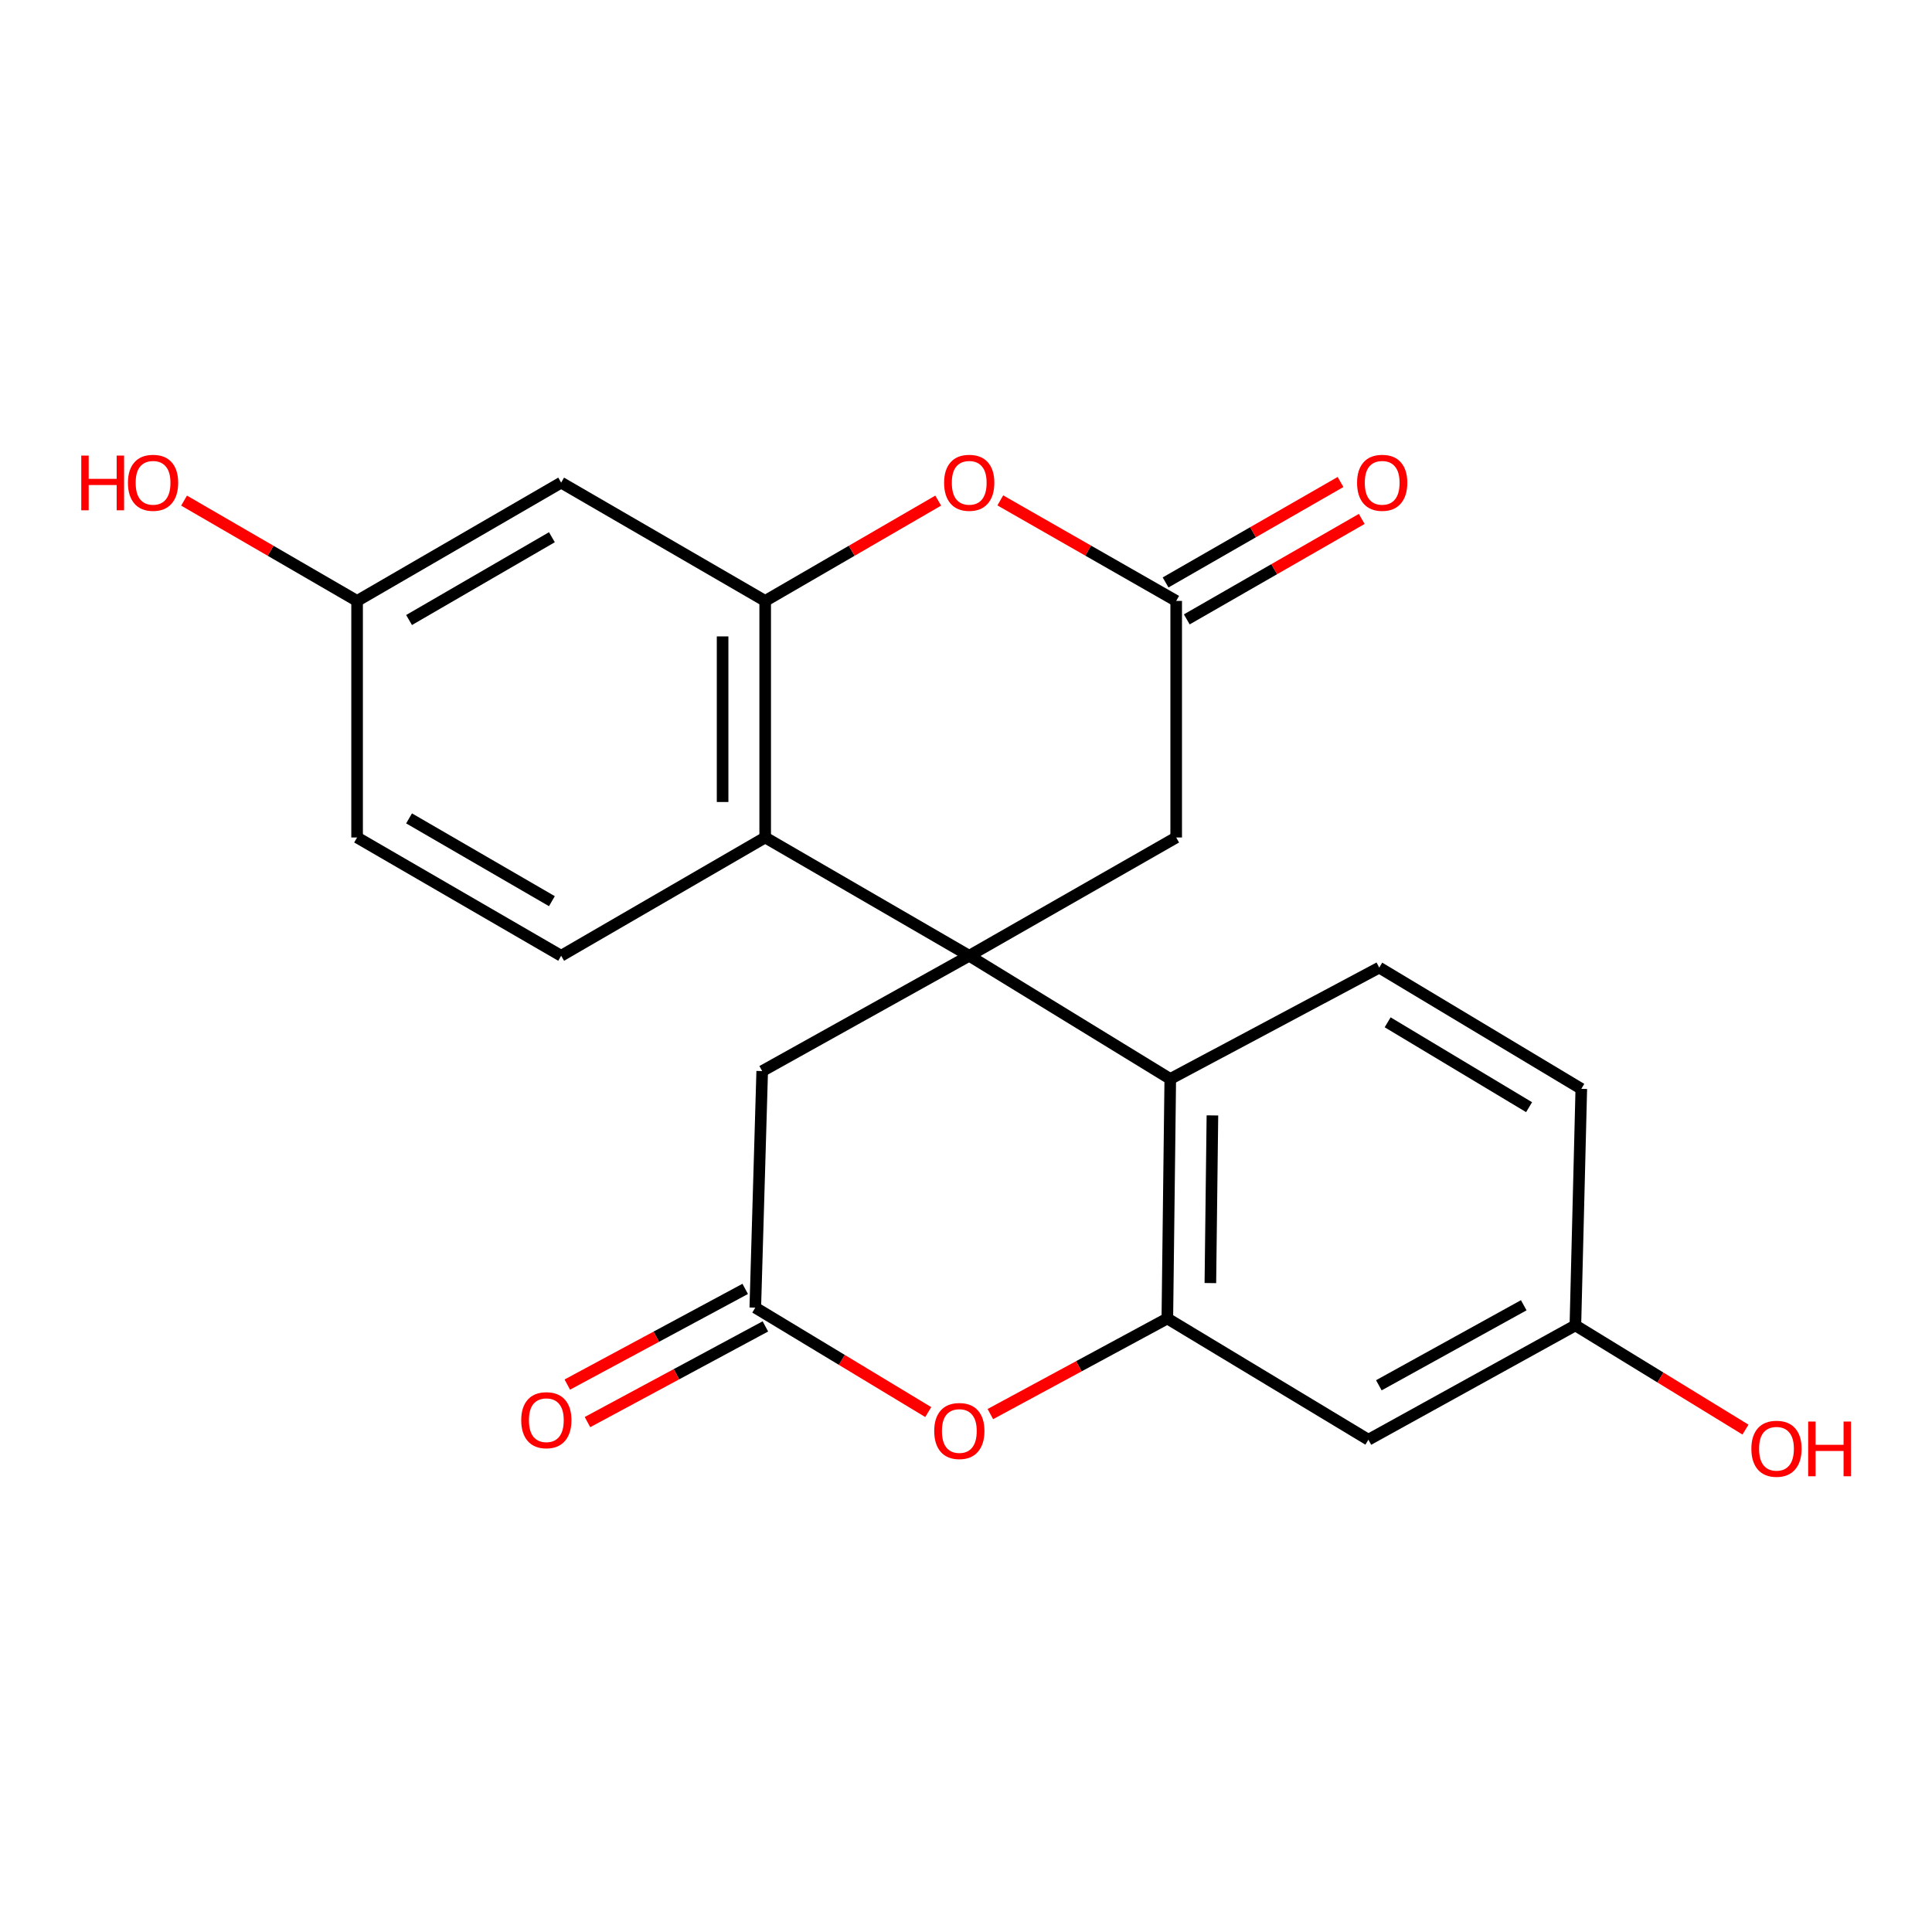 <?xml version='1.0' encoding='iso-8859-1'?>
<svg version='1.1' baseProfile='full'
              xmlns='http://www.w3.org/2000/svg'
                      xmlns:rdkit='http://www.rdkit.org/xml'
                      xmlns:xlink='http://www.w3.org/1999/xlink'
                  xml:space='preserve'
width='1000px' height='1000px' viewBox='0 0 1000 1000'>
<!-- END OF HEADER -->
<rect style='opacity:1.0;fill:#FFFFFF;stroke:none' width='1000' height='1000' x='0' y='0'> </rect>
<path class='bond-0' d='M 501.666,494.705 L 605.731,558.464' style='fill:none;fill-rule:evenodd;stroke:#000000;stroke-width:6px;stroke-linecap:butt;stroke-linejoin:miter;stroke-opacity:1' />
<path class='bond-1' d='M 501.666,494.705 L 396.059,433.481' style='fill:none;fill-rule:evenodd;stroke:#000000;stroke-width:6px;stroke-linecap:butt;stroke-linejoin:miter;stroke-opacity:1' />
<path class='bond-8' d='M 501.666,494.705 L 394.515,554.398' style='fill:none;fill-rule:evenodd;stroke:#000000;stroke-width:6px;stroke-linecap:butt;stroke-linejoin:miter;stroke-opacity:1' />
<path class='bond-9' d='M 501.666,494.705 L 608.793,433.481' style='fill:none;fill-rule:evenodd;stroke:#000000;stroke-width:6px;stroke-linecap:butt;stroke-linejoin:miter;stroke-opacity:1' />
<path class='bond-3' d='M 605.731,558.464 L 604.212,682.443' style='fill:none;fill-rule:evenodd;stroke:#000000;stroke-width:6px;stroke-linecap:butt;stroke-linejoin:miter;stroke-opacity:1' />
<path class='bond-3' d='M 627.547,577.331 L 626.484,664.116' style='fill:none;fill-rule:evenodd;stroke:#000000;stroke-width:6px;stroke-linecap:butt;stroke-linejoin:miter;stroke-opacity:1' />
<path class='bond-12' d='M 605.731,558.464 L 713.899,500.829' style='fill:none;fill-rule:evenodd;stroke:#000000;stroke-width:6px;stroke-linecap:butt;stroke-linejoin:miter;stroke-opacity:1' />
<path class='bond-2' d='M 396.059,433.481 L 396.059,311.034' style='fill:none;fill-rule:evenodd;stroke:#000000;stroke-width:6px;stroke-linecap:butt;stroke-linejoin:miter;stroke-opacity:1' />
<path class='bond-2' d='M 374.014,415.114 L 374.014,329.401' style='fill:none;fill-rule:evenodd;stroke:#000000;stroke-width:6px;stroke-linecap:butt;stroke-linejoin:miter;stroke-opacity:1' />
<path class='bond-13' d='M 396.059,433.481 L 290.451,494.705' style='fill:none;fill-rule:evenodd;stroke:#000000;stroke-width:6px;stroke-linecap:butt;stroke-linejoin:miter;stroke-opacity:1' />
<path class='bond-10' d='M 396.059,311.034 L 290.451,249.81' style='fill:none;fill-rule:evenodd;stroke:#000000;stroke-width:6px;stroke-linecap:butt;stroke-linejoin:miter;stroke-opacity:1' />
<path class='bond-22' d='M 396.059,311.034 L 440.837,285.074' style='fill:none;fill-rule:evenodd;stroke:#000000;stroke-width:6px;stroke-linecap:butt;stroke-linejoin:miter;stroke-opacity:1' />
<path class='bond-22' d='M 440.837,285.074 L 485.615,259.115' style='fill:none;fill-rule:evenodd;stroke:#FF0000;stroke-width:6px;stroke-linecap:butt;stroke-linejoin:miter;stroke-opacity:1' />
<path class='bond-11' d='M 604.212,682.443 L 708.277,745.198' style='fill:none;fill-rule:evenodd;stroke:#000000;stroke-width:6px;stroke-linecap:butt;stroke-linejoin:miter;stroke-opacity:1' />
<path class='bond-23' d='M 604.212,682.443 L 558.409,707.186' style='fill:none;fill-rule:evenodd;stroke:#000000;stroke-width:6px;stroke-linecap:butt;stroke-linejoin:miter;stroke-opacity:1' />
<path class='bond-23' d='M 558.409,707.186 L 512.606,731.93' style='fill:none;fill-rule:evenodd;stroke:#FF0000;stroke-width:6px;stroke-linecap:butt;stroke-linejoin:miter;stroke-opacity:1' />
<path class='bond-4' d='M 480.463,730.893 L 435.701,703.863' style='fill:none;fill-rule:evenodd;stroke:#FF0000;stroke-width:6px;stroke-linecap:butt;stroke-linejoin:miter;stroke-opacity:1' />
<path class='bond-4' d='M 435.701,703.863 L 390.939,676.834' style='fill:none;fill-rule:evenodd;stroke:#000000;stroke-width:6px;stroke-linecap:butt;stroke-linejoin:miter;stroke-opacity:1' />
<path class='bond-5' d='M 517.751,259.002 L 563.272,285.018' style='fill:none;fill-rule:evenodd;stroke:#FF0000;stroke-width:6px;stroke-linecap:butt;stroke-linejoin:miter;stroke-opacity:1' />
<path class='bond-5' d='M 563.272,285.018 L 608.793,311.034' style='fill:none;fill-rule:evenodd;stroke:#000000;stroke-width:6px;stroke-linecap:butt;stroke-linejoin:miter;stroke-opacity:1' />
<path class='bond-6' d='M 608.793,311.034 L 608.793,433.481' style='fill:none;fill-rule:evenodd;stroke:#000000;stroke-width:6px;stroke-linecap:butt;stroke-linejoin:miter;stroke-opacity:1' />
<path class='bond-15' d='M 614.282,320.592 L 659.557,294.595' style='fill:none;fill-rule:evenodd;stroke:#000000;stroke-width:6px;stroke-linecap:butt;stroke-linejoin:miter;stroke-opacity:1' />
<path class='bond-15' d='M 659.557,294.595 L 704.832,268.598' style='fill:none;fill-rule:evenodd;stroke:#FF0000;stroke-width:6px;stroke-linecap:butt;stroke-linejoin:miter;stroke-opacity:1' />
<path class='bond-15' d='M 603.304,301.475 L 648.579,275.478' style='fill:none;fill-rule:evenodd;stroke:#000000;stroke-width:6px;stroke-linecap:butt;stroke-linejoin:miter;stroke-opacity:1' />
<path class='bond-15' d='M 648.579,275.478 L 693.855,249.481' style='fill:none;fill-rule:evenodd;stroke:#FF0000;stroke-width:6px;stroke-linecap:butt;stroke-linejoin:miter;stroke-opacity:1' />
<path class='bond-7' d='M 390.939,676.834 L 394.515,554.398' style='fill:none;fill-rule:evenodd;stroke:#000000;stroke-width:6px;stroke-linecap:butt;stroke-linejoin:miter;stroke-opacity:1' />
<path class='bond-14' d='M 385.718,667.126 L 339.675,691.892' style='fill:none;fill-rule:evenodd;stroke:#000000;stroke-width:6px;stroke-linecap:butt;stroke-linejoin:miter;stroke-opacity:1' />
<path class='bond-14' d='M 339.675,691.892 L 293.633,716.657' style='fill:none;fill-rule:evenodd;stroke:#FF0000;stroke-width:6px;stroke-linecap:butt;stroke-linejoin:miter;stroke-opacity:1' />
<path class='bond-14' d='M 396.161,686.541 L 350.118,711.306' style='fill:none;fill-rule:evenodd;stroke:#000000;stroke-width:6px;stroke-linecap:butt;stroke-linejoin:miter;stroke-opacity:1' />
<path class='bond-14' d='M 350.118,711.306 L 304.076,736.072' style='fill:none;fill-rule:evenodd;stroke:#FF0000;stroke-width:6px;stroke-linecap:butt;stroke-linejoin:miter;stroke-opacity:1' />
<path class='bond-24' d='M 290.451,249.81 L 184.831,311.034' style='fill:none;fill-rule:evenodd;stroke:#000000;stroke-width:6px;stroke-linecap:butt;stroke-linejoin:miter;stroke-opacity:1' />
<path class='bond-24' d='M 285.663,278.066 L 211.729,320.922' style='fill:none;fill-rule:evenodd;stroke:#000000;stroke-width:6px;stroke-linecap:butt;stroke-linejoin:miter;stroke-opacity:1' />
<path class='bond-25' d='M 708.277,745.198 L 815.416,686.019' style='fill:none;fill-rule:evenodd;stroke:#000000;stroke-width:6px;stroke-linecap:butt;stroke-linejoin:miter;stroke-opacity:1' />
<path class='bond-25' d='M 713.689,717.024 L 788.686,675.599' style='fill:none;fill-rule:evenodd;stroke:#000000;stroke-width:6px;stroke-linecap:butt;stroke-linejoin:miter;stroke-opacity:1' />
<path class='bond-19' d='M 713.899,500.829 L 818.478,563.584' style='fill:none;fill-rule:evenodd;stroke:#000000;stroke-width:6px;stroke-linecap:butt;stroke-linejoin:miter;stroke-opacity:1' />
<path class='bond-19' d='M 718.242,529.145 L 791.448,573.073' style='fill:none;fill-rule:evenodd;stroke:#000000;stroke-width:6px;stroke-linecap:butt;stroke-linejoin:miter;stroke-opacity:1' />
<path class='bond-18' d='M 290.451,494.705 L 184.831,433.481' style='fill:none;fill-rule:evenodd;stroke:#000000;stroke-width:6px;stroke-linecap:butt;stroke-linejoin:miter;stroke-opacity:1' />
<path class='bond-18' d='M 285.663,466.449 L 211.729,423.593' style='fill:none;fill-rule:evenodd;stroke:#000000;stroke-width:6px;stroke-linecap:butt;stroke-linejoin:miter;stroke-opacity:1' />
<path class='bond-16' d='M 815.416,686.019 L 818.478,563.584' style='fill:none;fill-rule:evenodd;stroke:#000000;stroke-width:6px;stroke-linecap:butt;stroke-linejoin:miter;stroke-opacity:1' />
<path class='bond-20' d='M 815.416,686.019 L 859.435,712.988' style='fill:none;fill-rule:evenodd;stroke:#000000;stroke-width:6px;stroke-linecap:butt;stroke-linejoin:miter;stroke-opacity:1' />
<path class='bond-20' d='M 859.435,712.988 L 903.453,739.956' style='fill:none;fill-rule:evenodd;stroke:#FF0000;stroke-width:6px;stroke-linecap:butt;stroke-linejoin:miter;stroke-opacity:1' />
<path class='bond-17' d='M 184.831,311.034 L 184.831,433.481' style='fill:none;fill-rule:evenodd;stroke:#000000;stroke-width:6px;stroke-linecap:butt;stroke-linejoin:miter;stroke-opacity:1' />
<path class='bond-21' d='M 184.831,311.034 L 140.053,285.074' style='fill:none;fill-rule:evenodd;stroke:#000000;stroke-width:6px;stroke-linecap:butt;stroke-linejoin:miter;stroke-opacity:1' />
<path class='bond-21' d='M 140.053,285.074 L 95.275,259.115' style='fill:none;fill-rule:evenodd;stroke:#FF0000;stroke-width:6px;stroke-linecap:butt;stroke-linejoin:miter;stroke-opacity:1' />
<path  class='atom-5' d='M 483.547 740.685
Q 483.547 733.885, 486.907 730.085
Q 490.267 726.285, 496.547 726.285
Q 502.827 726.285, 506.187 730.085
Q 509.547 733.885, 509.547 740.685
Q 509.547 747.565, 506.147 751.485
Q 502.747 755.365, 496.547 755.365
Q 490.307 755.365, 486.907 751.485
Q 483.547 747.605, 483.547 740.685
M 496.547 752.165
Q 500.867 752.165, 503.187 749.285
Q 505.547 746.365, 505.547 740.685
Q 505.547 735.125, 503.187 732.325
Q 500.867 729.485, 496.547 729.485
Q 492.227 729.485, 489.867 732.285
Q 487.547 735.085, 487.547 740.685
Q 487.547 746.405, 489.867 749.285
Q 492.227 752.165, 496.547 752.165
' fill='#FF0000'/>
<path  class='atom-6' d='M 488.666 249.89
Q 488.666 243.09, 492.026 239.29
Q 495.386 235.49, 501.666 235.49
Q 507.946 235.49, 511.306 239.29
Q 514.666 243.09, 514.666 249.89
Q 514.666 256.77, 511.266 260.69
Q 507.866 264.57, 501.666 264.57
Q 495.426 264.57, 492.026 260.69
Q 488.666 256.81, 488.666 249.89
M 501.666 261.37
Q 505.986 261.37, 508.306 258.49
Q 510.666 255.57, 510.666 249.89
Q 510.666 244.33, 508.306 241.53
Q 505.986 238.69, 501.666 238.69
Q 497.346 238.69, 494.986 241.49
Q 492.666 244.29, 492.666 249.89
Q 492.666 255.61, 494.986 258.49
Q 497.346 261.37, 501.666 261.37
' fill='#FF0000'/>
<path  class='atom-15' d='M 269.784 735.088
Q 269.784 728.288, 273.144 724.488
Q 276.504 720.688, 282.784 720.688
Q 289.064 720.688, 292.424 724.488
Q 295.784 728.288, 295.784 735.088
Q 295.784 741.968, 292.384 745.888
Q 288.984 749.768, 282.784 749.768
Q 276.544 749.768, 273.144 745.888
Q 269.784 742.008, 269.784 735.088
M 282.784 746.568
Q 287.104 746.568, 289.424 743.688
Q 291.784 740.768, 291.784 735.088
Q 291.784 729.528, 289.424 726.728
Q 287.104 723.888, 282.784 723.888
Q 278.464 723.888, 276.104 726.688
Q 273.784 729.488, 273.784 735.088
Q 273.784 740.808, 276.104 743.688
Q 278.464 746.568, 282.784 746.568
' fill='#FF0000'/>
<path  class='atom-16' d='M 702.417 249.89
Q 702.417 243.09, 705.777 239.29
Q 709.137 235.49, 715.417 235.49
Q 721.697 235.49, 725.057 239.29
Q 728.417 243.09, 728.417 249.89
Q 728.417 256.77, 725.017 260.69
Q 721.617 264.57, 715.417 264.57
Q 709.177 264.57, 705.777 260.69
Q 702.417 256.81, 702.417 249.89
M 715.417 261.37
Q 719.737 261.37, 722.057 258.49
Q 724.417 255.57, 724.417 249.89
Q 724.417 244.33, 722.057 241.53
Q 719.737 238.69, 715.417 238.69
Q 711.097 238.69, 708.737 241.49
Q 706.417 244.29, 706.417 249.89
Q 706.417 255.61, 708.737 258.49
Q 711.097 261.37, 715.417 261.37
' fill='#FF0000'/>
<path  class='atom-21' d='M 906.505 749.87
Q 906.505 743.07, 909.865 739.27
Q 913.225 735.47, 919.505 735.47
Q 925.785 735.47, 929.145 739.27
Q 932.505 743.07, 932.505 749.87
Q 932.505 756.75, 929.105 760.67
Q 925.705 764.55, 919.505 764.55
Q 913.265 764.55, 909.865 760.67
Q 906.505 756.79, 906.505 749.87
M 919.505 761.35
Q 923.825 761.35, 926.145 758.47
Q 928.505 755.55, 928.505 749.87
Q 928.505 744.31, 926.145 741.51
Q 923.825 738.67, 919.505 738.67
Q 915.185 738.67, 912.825 741.47
Q 910.505 744.27, 910.505 749.87
Q 910.505 755.59, 912.825 758.47
Q 915.185 761.35, 919.505 761.35
' fill='#FF0000'/>
<path  class='atom-21' d='M 935.905 735.79
L 939.745 735.79
L 939.745 747.83
L 954.225 747.83
L 954.225 735.79
L 958.065 735.79
L 958.065 764.11
L 954.225 764.11
L 954.225 751.03
L 939.745 751.03
L 939.745 764.11
L 935.905 764.11
L 935.905 735.79
' fill='#FF0000'/>
<path  class='atom-22' d='M 42.063 235.81
L 45.903 235.81
L 45.903 247.85
L 60.383 247.85
L 60.383 235.81
L 64.223 235.81
L 64.223 264.13
L 60.383 264.13
L 60.383 251.05
L 45.903 251.05
L 45.903 264.13
L 42.063 264.13
L 42.063 235.81
' fill='#FF0000'/>
<path  class='atom-22' d='M 66.223 249.89
Q 66.223 243.09, 69.583 239.29
Q 72.943 235.49, 79.223 235.49
Q 85.503 235.49, 88.863 239.29
Q 92.223 243.09, 92.223 249.89
Q 92.223 256.77, 88.823 260.69
Q 85.423 264.57, 79.223 264.57
Q 72.983 264.57, 69.583 260.69
Q 66.223 256.81, 66.223 249.89
M 79.223 261.37
Q 83.543 261.37, 85.863 258.49
Q 88.223 255.57, 88.223 249.89
Q 88.223 244.33, 85.863 241.53
Q 83.543 238.69, 79.223 238.69
Q 74.903 238.69, 72.543 241.49
Q 70.223 244.29, 70.223 249.89
Q 70.223 255.61, 72.543 258.49
Q 74.903 261.37, 79.223 261.37
' fill='#FF0000'/>
</svg>
